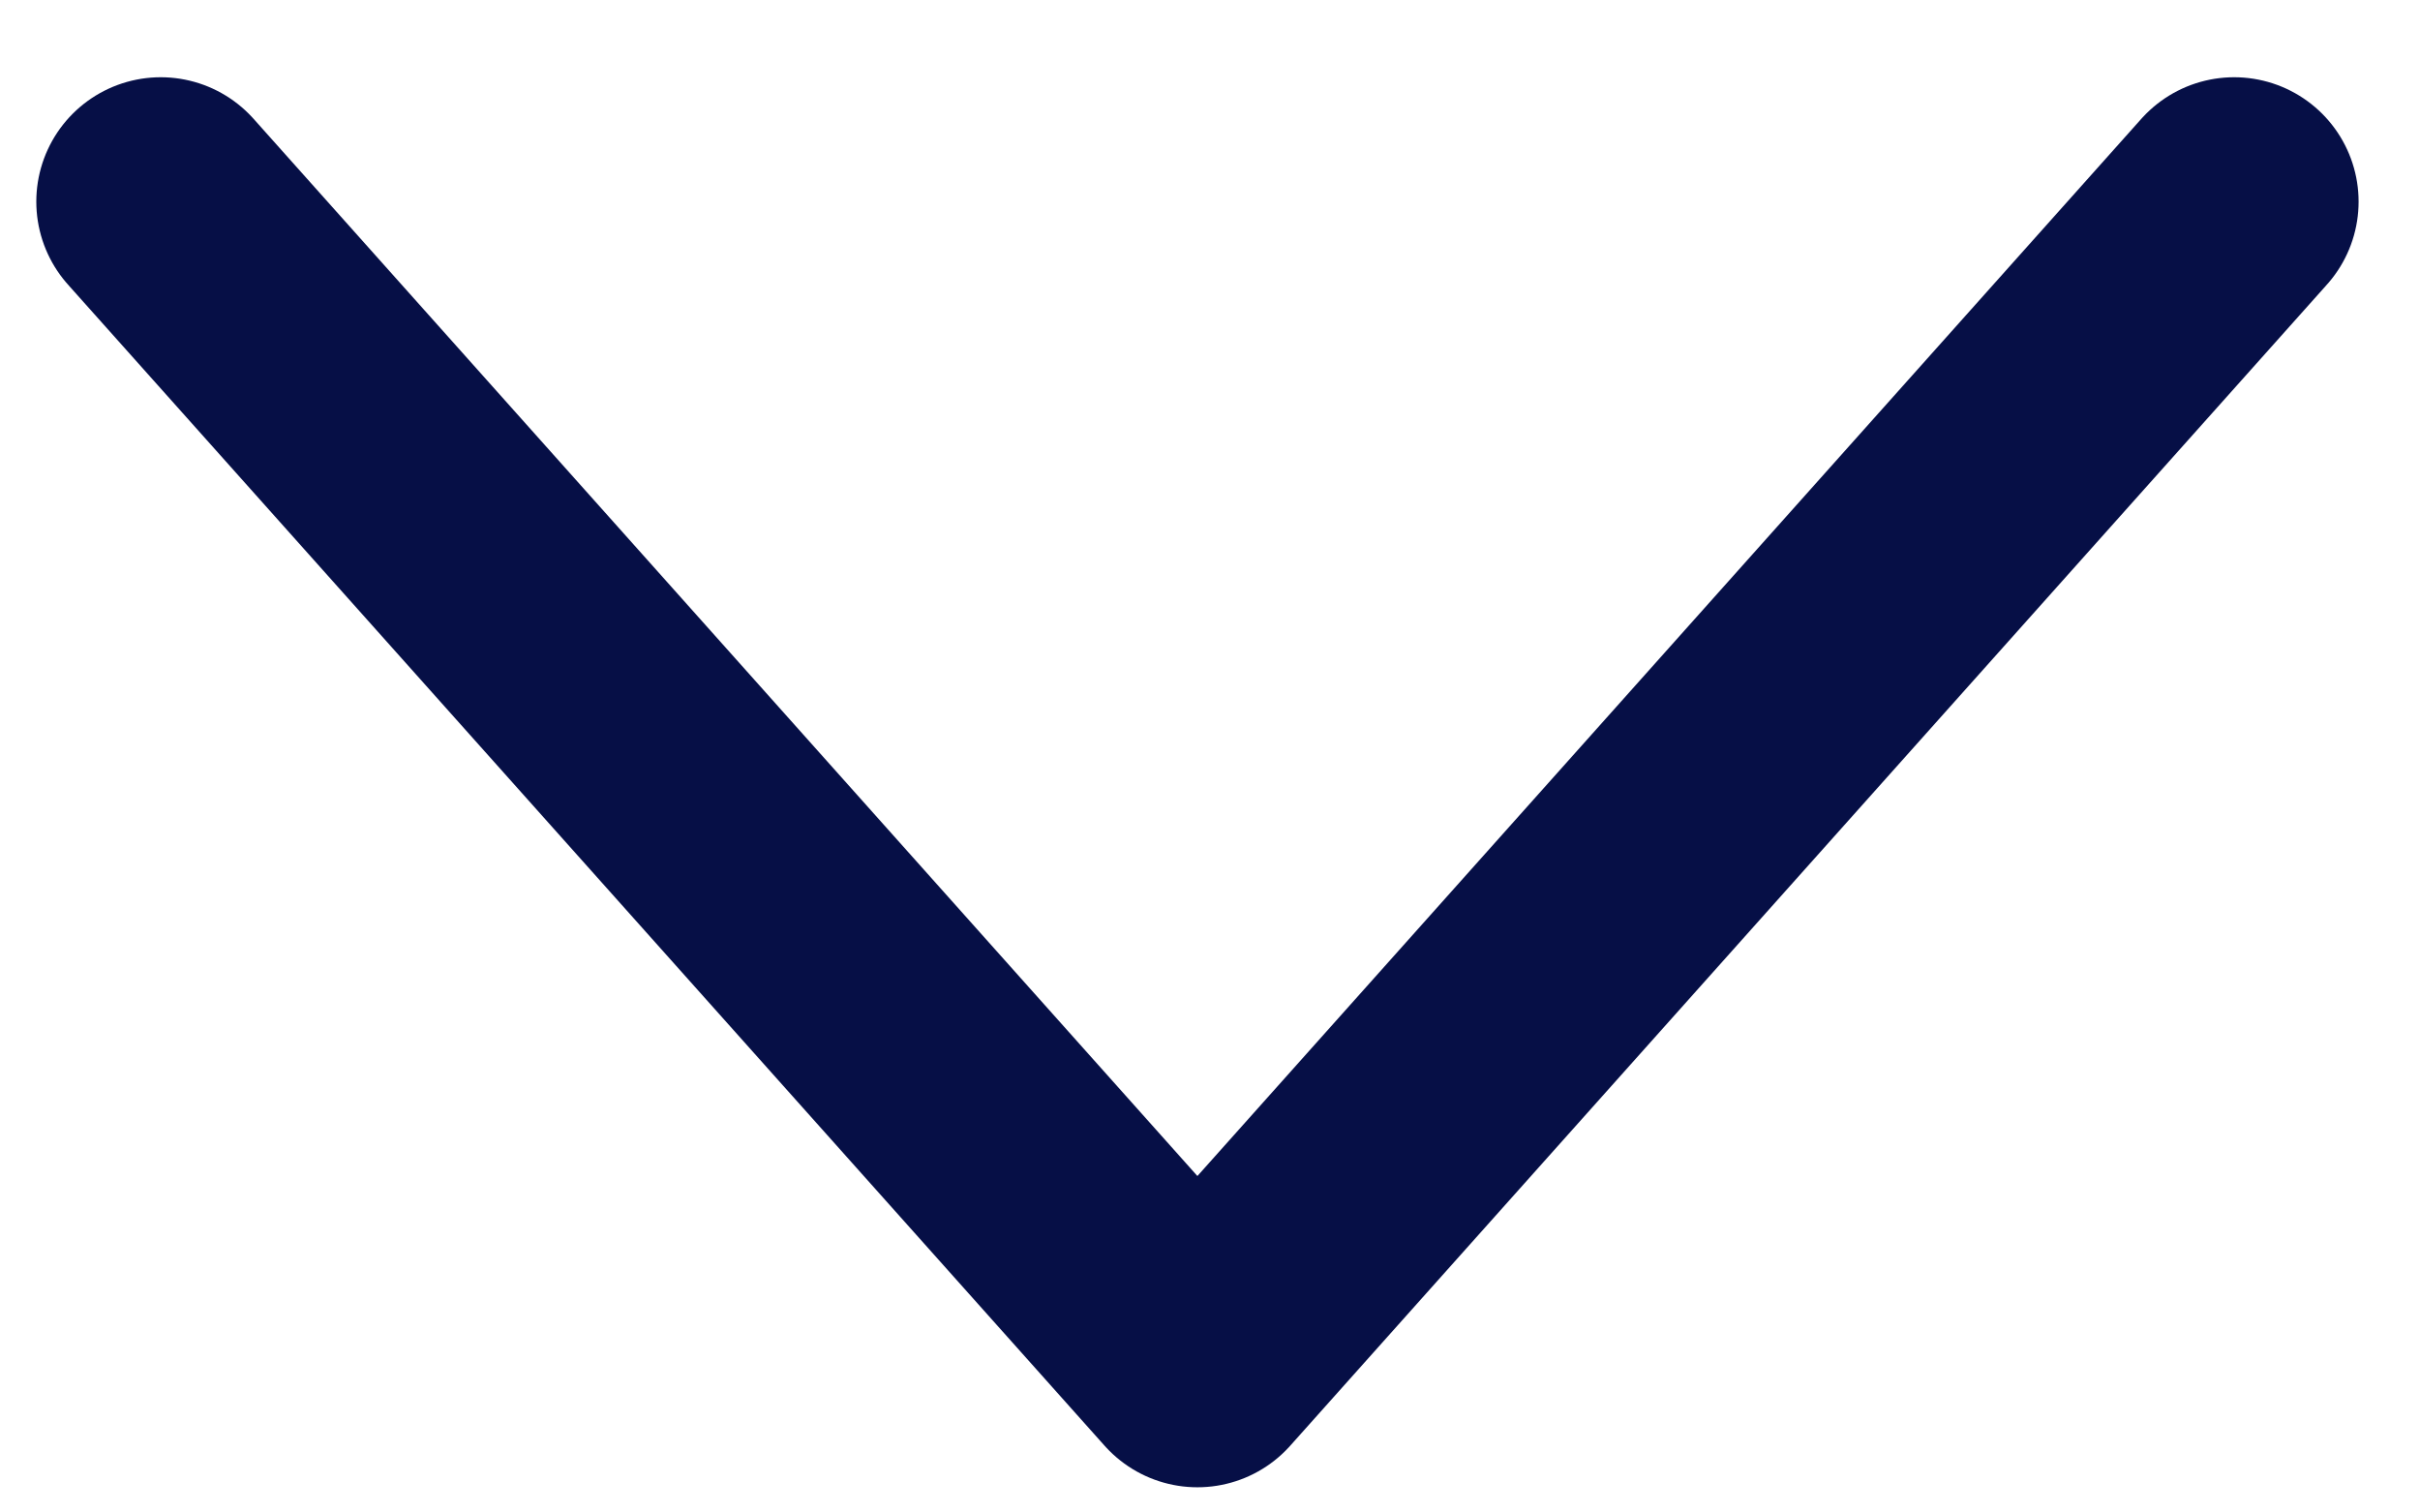 <svg width="24" height="15" viewBox="0 0 24 15" fill="none" xmlns="http://www.w3.org/2000/svg">
<path d="M1.594 2L11.875 13.516L22.157 2" stroke="#060F46" stroke-width="2.468" stroke-linecap="round" stroke-linejoin="round"/>
</svg>

